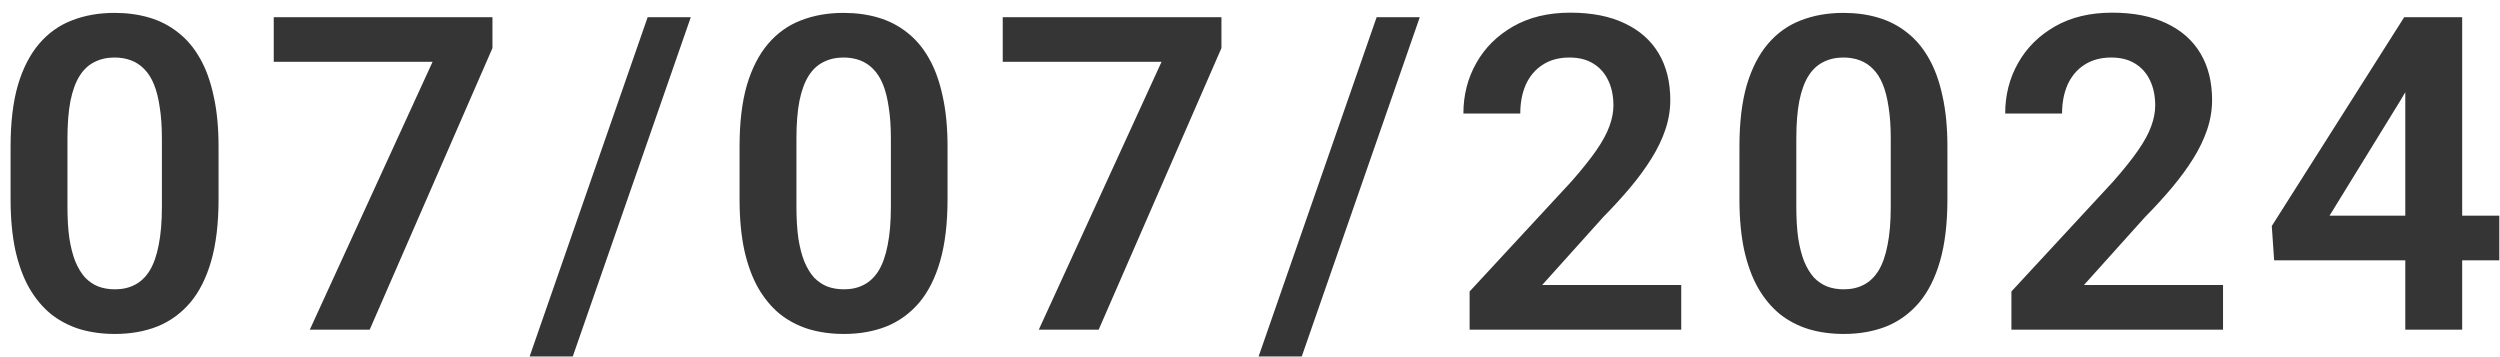 <?xml version="1.0" encoding="UTF-8"?> <svg xmlns="http://www.w3.org/2000/svg" width="182" height="26" viewBox="0 0 182 26" fill="none"> <path d="M15.911 10.672V14.5C15.911 16.25 15.733 17.745 15.379 18.984C15.025 20.224 14.515 21.24 13.848 22.031C13.181 22.812 12.385 23.391 11.457 23.766C10.53 24.13 9.499 24.312 8.364 24.312C7.457 24.312 6.614 24.198 5.832 23.969C5.051 23.729 4.348 23.365 3.723 22.875C3.109 22.375 2.577 21.74 2.129 20.969C1.692 20.198 1.353 19.276 1.114 18.203C0.885 17.13 0.77 15.896 0.77 14.5V10.672C0.77 8.922 0.947 7.432 1.301 6.203C1.666 4.974 2.181 3.969 2.848 3.188C3.515 2.406 4.312 1.839 5.239 1.484C6.166 1.12 7.197 0.938 8.332 0.938C9.249 0.938 10.093 1.052 10.864 1.281C11.645 1.51 12.343 1.87 12.957 2.359C13.582 2.839 14.114 3.464 14.551 4.234C14.989 4.995 15.322 5.911 15.551 6.984C15.791 8.047 15.911 9.276 15.911 10.672ZM11.786 15.062V10.094C11.786 9.219 11.733 8.458 11.629 7.812C11.536 7.156 11.395 6.599 11.207 6.141C11.02 5.682 10.786 5.312 10.504 5.031C10.223 4.74 9.9 4.526 9.536 4.391C9.171 4.255 8.77 4.188 8.332 4.188C7.791 4.188 7.306 4.297 6.879 4.516C6.452 4.724 6.093 5.057 5.801 5.516C5.51 5.974 5.286 6.583 5.129 7.344C4.984 8.094 4.911 9.01 4.911 10.094V15.062C4.911 15.938 4.957 16.703 5.051 17.359C5.155 18.016 5.301 18.578 5.489 19.047C5.687 19.516 5.921 19.901 6.192 20.203C6.473 20.495 6.796 20.713 7.161 20.859C7.525 20.995 7.926 21.062 8.364 21.062C8.916 21.062 9.4 20.953 9.817 20.734C10.244 20.516 10.603 20.172 10.895 19.703C11.187 19.224 11.405 18.604 11.551 17.844C11.707 17.073 11.786 16.146 11.786 15.062ZM35.851 1.25V3.5L26.913 24H22.554L31.491 4.5H19.929V1.25H35.851ZM50.291 1.25L41.697 25.953H38.556L47.15 1.25H50.291ZM68.981 10.672V14.5C68.981 16.25 68.803 17.745 68.449 18.984C68.095 20.224 67.585 21.24 66.918 22.031C66.251 22.812 65.455 23.391 64.528 23.766C63.6 24.13 62.569 24.312 61.434 24.312C60.528 24.312 59.684 24.198 58.903 23.969C58.121 23.729 57.418 23.365 56.793 22.875C56.178 22.375 55.647 21.74 55.199 20.969C54.762 20.198 54.423 19.276 54.184 18.203C53.955 17.13 53.84 15.896 53.84 14.5V10.672C53.84 8.922 54.017 7.432 54.371 6.203C54.736 4.974 55.252 3.969 55.918 3.188C56.585 2.406 57.382 1.839 58.309 1.484C59.236 1.12 60.267 0.938 61.403 0.938C62.319 0.938 63.163 1.052 63.934 1.281C64.715 1.51 65.413 1.87 66.028 2.359C66.653 2.839 67.184 3.464 67.621 4.234C68.059 4.995 68.392 5.911 68.621 6.984C68.861 8.047 68.981 9.276 68.981 10.672ZM64.856 15.062V10.094C64.856 9.219 64.803 8.458 64.699 7.812C64.606 7.156 64.465 6.599 64.278 6.141C64.09 5.682 63.856 5.312 63.574 5.031C63.293 4.74 62.97 4.526 62.606 4.391C62.241 4.255 61.84 4.188 61.403 4.188C60.861 4.188 60.377 4.297 59.949 4.516C59.522 4.724 59.163 5.057 58.871 5.516C58.58 5.974 58.356 6.583 58.199 7.344C58.053 8.094 57.981 9.01 57.981 10.094V15.062C57.981 15.938 58.028 16.703 58.121 17.359C58.225 18.016 58.371 18.578 58.559 19.047C58.757 19.516 58.991 19.901 59.262 20.203C59.543 20.495 59.866 20.713 60.231 20.859C60.595 20.995 60.996 21.062 61.434 21.062C61.986 21.062 62.47 20.953 62.887 20.734C63.314 20.516 63.673 20.172 63.965 19.703C64.257 19.224 64.475 18.604 64.621 17.844C64.778 17.073 64.856 16.146 64.856 15.062ZM88.921 1.25V3.5L79.983 24H75.624L84.561 4.5H72.999V1.25H88.921ZM103.361 1.25L94.767 25.953H91.626L100.22 1.25H103.361ZM122.394 20.75V24H106.988V21.219L114.379 13.234C115.15 12.359 115.759 11.599 116.207 10.953C116.655 10.307 116.972 9.724 117.16 9.203C117.358 8.672 117.457 8.167 117.457 7.688C117.457 6.99 117.332 6.38 117.082 5.859C116.832 5.328 116.467 4.917 115.988 4.625C115.519 4.333 114.941 4.188 114.254 4.188C113.493 4.188 112.842 4.365 112.301 4.719C111.769 5.062 111.363 5.542 111.082 6.156C110.811 6.771 110.676 7.474 110.676 8.266H106.535C106.535 6.922 106.847 5.698 107.472 4.594C108.097 3.479 108.993 2.589 110.16 1.922C111.327 1.255 112.712 0.922 114.316 0.922C115.879 0.922 117.202 1.182 118.285 1.703C119.368 2.214 120.191 2.943 120.754 3.891C121.316 4.839 121.597 5.969 121.597 7.281C121.597 8.01 121.478 8.729 121.238 9.438C120.999 10.146 120.66 10.849 120.222 11.547C119.795 12.234 119.285 12.932 118.691 13.641C118.097 14.349 117.436 15.073 116.707 15.812L112.269 20.75H122.394ZM141.772 10.672V14.5C141.772 16.25 141.595 17.745 141.241 18.984C140.886 20.224 140.376 21.24 139.709 22.031C139.043 22.812 138.246 23.391 137.319 23.766C136.392 24.13 135.36 24.312 134.225 24.312C133.319 24.312 132.475 24.198 131.694 23.969C130.912 23.729 130.209 23.365 129.584 22.875C128.97 22.375 128.439 21.74 127.991 20.969C127.553 20.198 127.215 19.276 126.975 18.203C126.746 17.13 126.631 15.896 126.631 14.5V10.672C126.631 8.922 126.808 7.432 127.162 6.203C127.527 4.974 128.043 3.969 128.709 3.188C129.376 2.406 130.173 1.839 131.1 1.484C132.027 1.12 133.058 0.938 134.194 0.938C135.11 0.938 135.954 1.052 136.725 1.281C137.506 1.51 138.204 1.87 138.819 2.359C139.444 2.839 139.975 3.464 140.412 4.234C140.85 4.995 141.183 5.911 141.412 6.984C141.652 8.047 141.772 9.276 141.772 10.672ZM137.647 15.062V10.094C137.647 9.219 137.595 8.458 137.491 7.812C137.397 7.156 137.256 6.599 137.069 6.141C136.881 5.682 136.647 5.312 136.366 5.031C136.084 4.74 135.761 4.526 135.397 4.391C135.032 4.255 134.631 4.188 134.194 4.188C133.652 4.188 133.168 4.297 132.741 4.516C132.314 4.724 131.954 5.057 131.662 5.516C131.371 5.974 131.147 6.583 130.991 7.344C130.845 8.094 130.772 9.01 130.772 10.094V15.062C130.772 15.938 130.819 16.703 130.912 17.359C131.017 18.016 131.162 18.578 131.35 19.047C131.548 19.516 131.782 19.901 132.053 20.203C132.334 20.495 132.657 20.713 133.022 20.859C133.386 20.995 133.787 21.062 134.225 21.062C134.777 21.062 135.261 20.953 135.678 20.734C136.105 20.516 136.465 20.172 136.756 19.703C137.048 19.224 137.267 18.604 137.412 17.844C137.569 17.073 137.647 16.146 137.647 15.062ZM161.837 20.75V24H146.431V21.219L153.821 13.234C154.592 12.359 155.201 11.599 155.649 10.953C156.097 10.307 156.415 9.724 156.603 9.203C156.8 8.672 156.899 8.167 156.899 7.688C156.899 6.99 156.774 6.38 156.524 5.859C156.274 5.328 155.91 4.917 155.431 4.625C154.962 4.333 154.384 4.188 153.696 4.188C152.936 4.188 152.285 4.365 151.743 4.719C151.212 5.062 150.806 5.542 150.524 6.156C150.254 6.771 150.118 7.474 150.118 8.266H145.978C145.978 6.922 146.29 5.698 146.915 4.594C147.54 3.479 148.436 2.589 149.603 1.922C150.769 1.255 152.155 0.922 153.759 0.922C155.321 0.922 156.644 1.182 157.728 1.703C158.811 2.214 159.634 2.943 160.196 3.891C160.759 4.839 161.04 5.969 161.04 7.281C161.04 8.01 160.92 8.729 160.681 9.438C160.441 10.146 160.103 10.849 159.665 11.547C159.238 12.234 158.728 12.932 158.134 13.641C157.54 14.349 156.879 15.073 156.149 15.812L151.712 20.75H161.837ZM181.949 15.703V18.953H165.558L165.386 16.453L175.027 1.25H178.324L174.761 7.297L169.589 15.703H181.949ZM179.246 1.25V24H175.105V1.25H179.246Z" fill="#353535"></path> </svg> 
